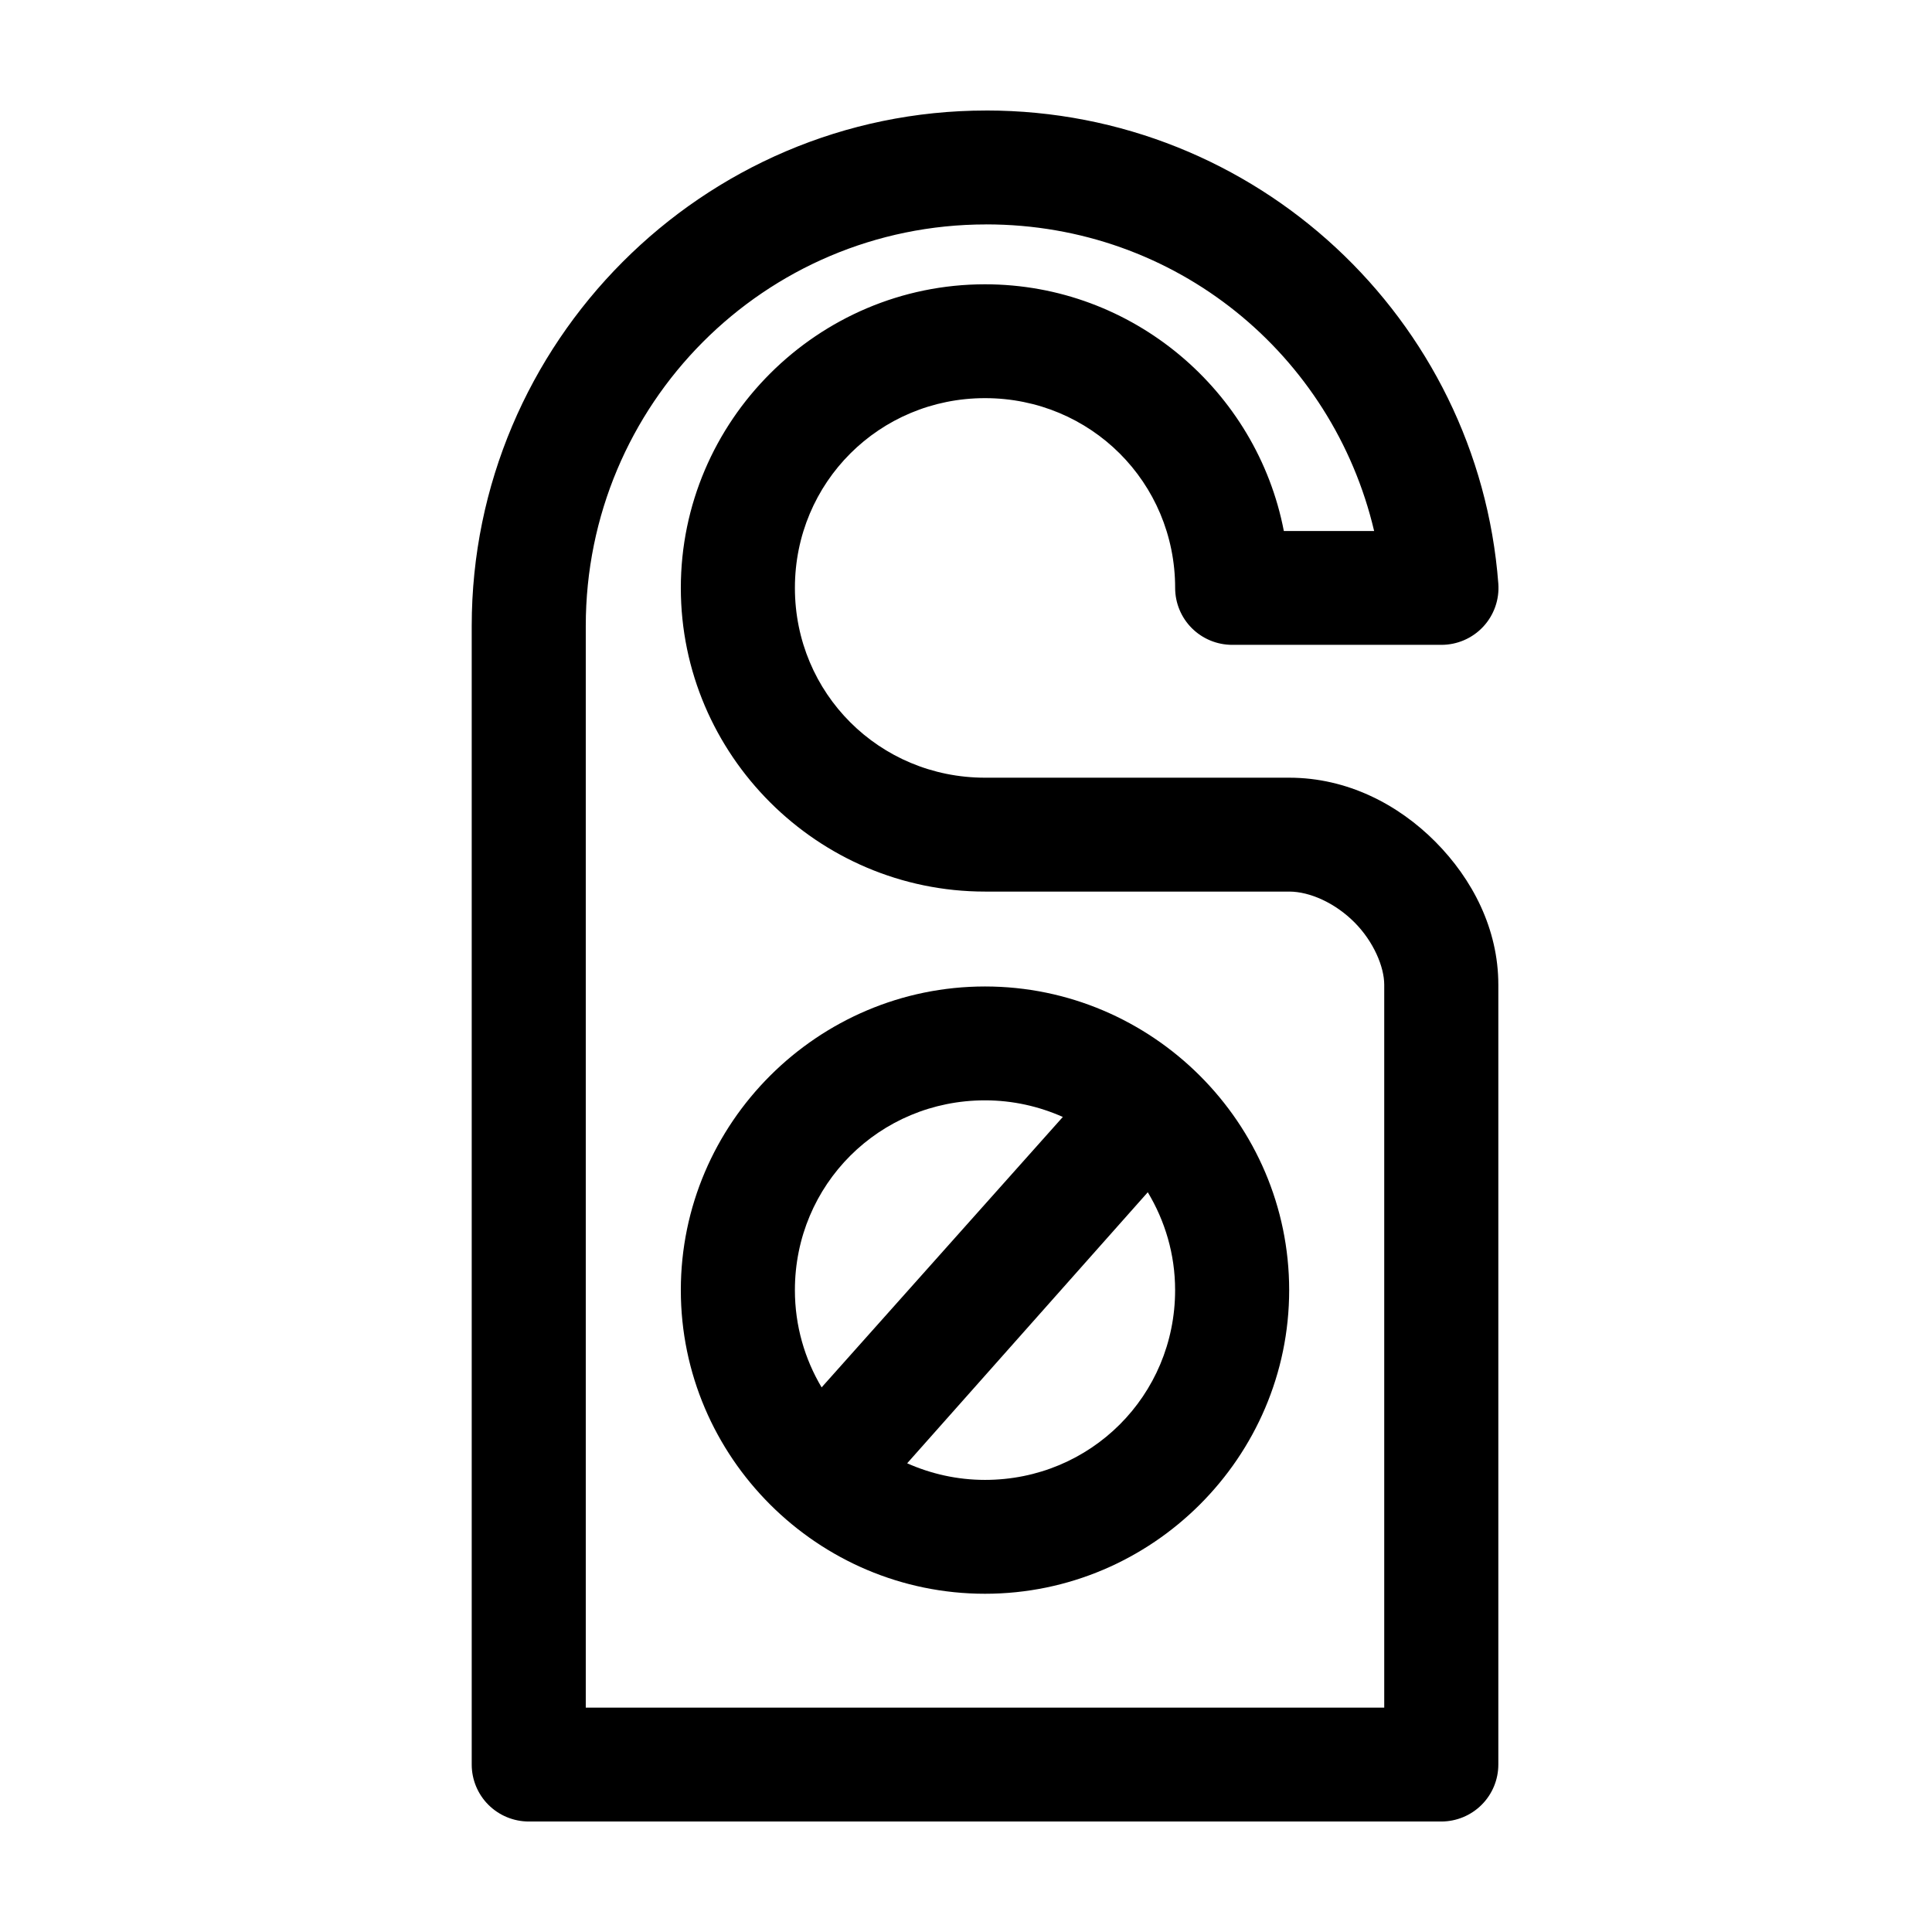 <?xml version="1.0" encoding="UTF-8"?>
<!-- Uploaded to: ICON Repo, www.iconrepo.com, Generator: ICON Repo Mixer Tools -->
<svg fill="#000000" width="800px" height="800px" version="1.1" viewBox="144 144 512 512" xmlns="http://www.w3.org/2000/svg">
 <path d="m405.35 173.29c-75.219 0-136.34 61.562-136.34 136.58v301.76c0 4 1.594 7.84 4.426 10.668 2.836 2.828 6.68 4.418 10.688 4.422h241.83c4.012-0.004 7.856-1.594 10.688-4.422 2.836-2.828 4.43-6.668 4.43-10.668v-206.68c0-14.734-6.836-27.965-16.688-37.879-9.855-9.914-23.379-16.973-38.734-16.973h-80.609c-28.004 0-50.383-22.34-50.383-50.293 0-27.957 22.379-50.293 50.383-50.293s50.383 22.34 50.383 50.293c0 4 1.594 7.84 4.426 10.668 2.836 2.828 6.68 4.418 10.688 4.418h55.418c4.207 0.012 8.23-1.727 11.098-4.801 2.867-3.07 4.324-7.199 4.019-11.387-5.32-70.18-64.133-125.42-135.71-125.42zm0 30.176c50.375 0 91.82 34.57 102.81 81.254h-23.93c-7.129-37.113-40.02-65.379-79.195-65.379-44.34 0-80.609 36.207-80.609 80.469 0 44.262 36.27 80.469 80.609 80.469h80.609c5.531 0 12.242 3.066 17.32 8.172 5.078 5.106 7.871 11.797 7.871 16.504v191.59h-211.6v-286.67c0-58.727 47.359-106.4 106.11-106.4zm-0.316 201.96c-44.34 0-80.609 36.207-80.609 80.469 0 44.266 36.27 80.469 80.609 80.469s80.609-36.207 80.609-80.469-36.27-80.469-80.609-80.469zm0 30.176c7.375 0 14.34 1.609 20.625 4.402l-63.922 71.668c-4.473-7.523-7.082-16.312-7.082-25.777 0-27.957 22.379-50.293 50.383-50.293zm43.141 24.359c4.547 7.566 7.242 16.387 7.242 25.934 0 27.957-22.379 50.293-50.383 50.293-7.375 0-14.34-1.609-20.625-4.402l63.762-71.824z"/>
</svg>